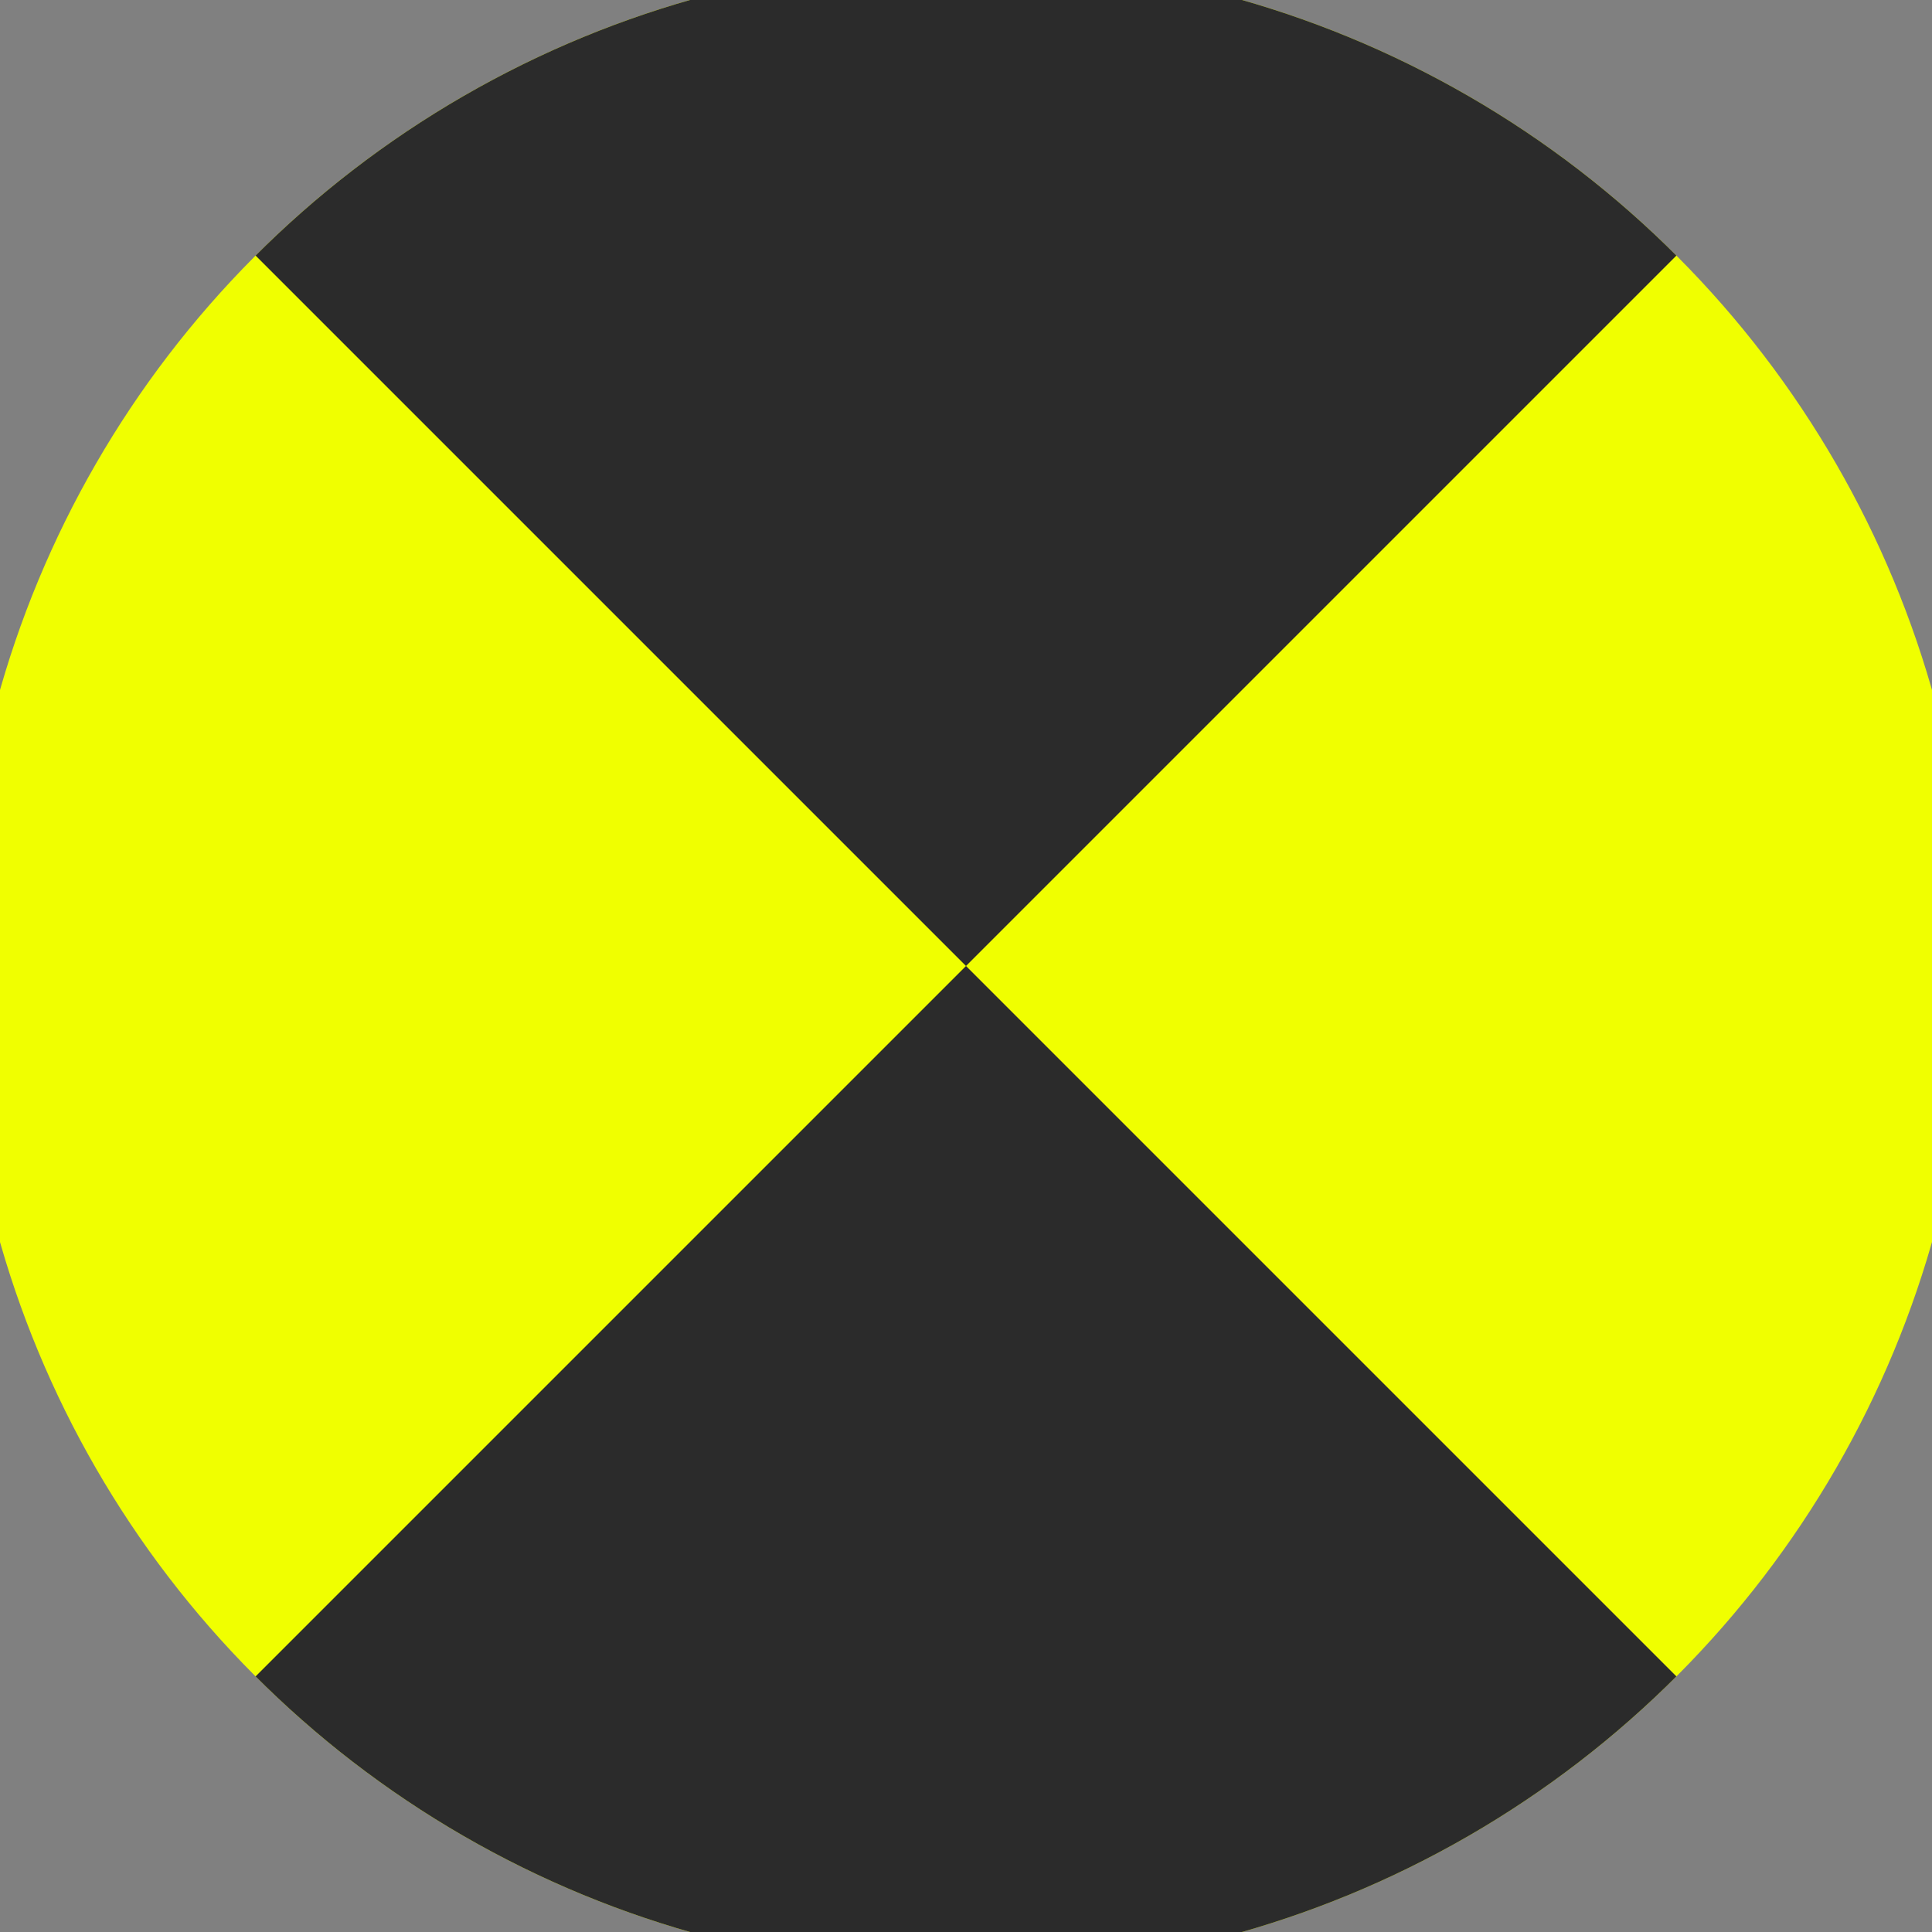 <svg xmlns="http://www.w3.org/2000/svg" width="128" height="128" viewBox="0 0 100 100" shape-rendering="geometricPrecision">
                            <rect x="0" y="0" width="100" height="100" fill="#808080" stroke="none"/>
                            <defs>
                                <clipPath id="clip">
                                    <circle cx="50" cy="50" r="52" />
                                    <!--<rect x="0" y="0" width="100" height="100"/>-->
                                </clipPath>
                            </defs>
                            <g transform="rotate(0 50 50)">
                            <rect x="0" y="0" width="100" height="100" fill="#f0ff00" clip-path="url(#clip)"/><path d="M 0 0 L 50 50 L 100 0 V -1 H -1 Z" fill="#2b2b2b" clip-path="url(#clip)"/><path d="M 0 100 L 50 50 L 100 100 V 101 H -1 Z" fill="#2b2b2b" clip-path="url(#clip)"/></g></svg>